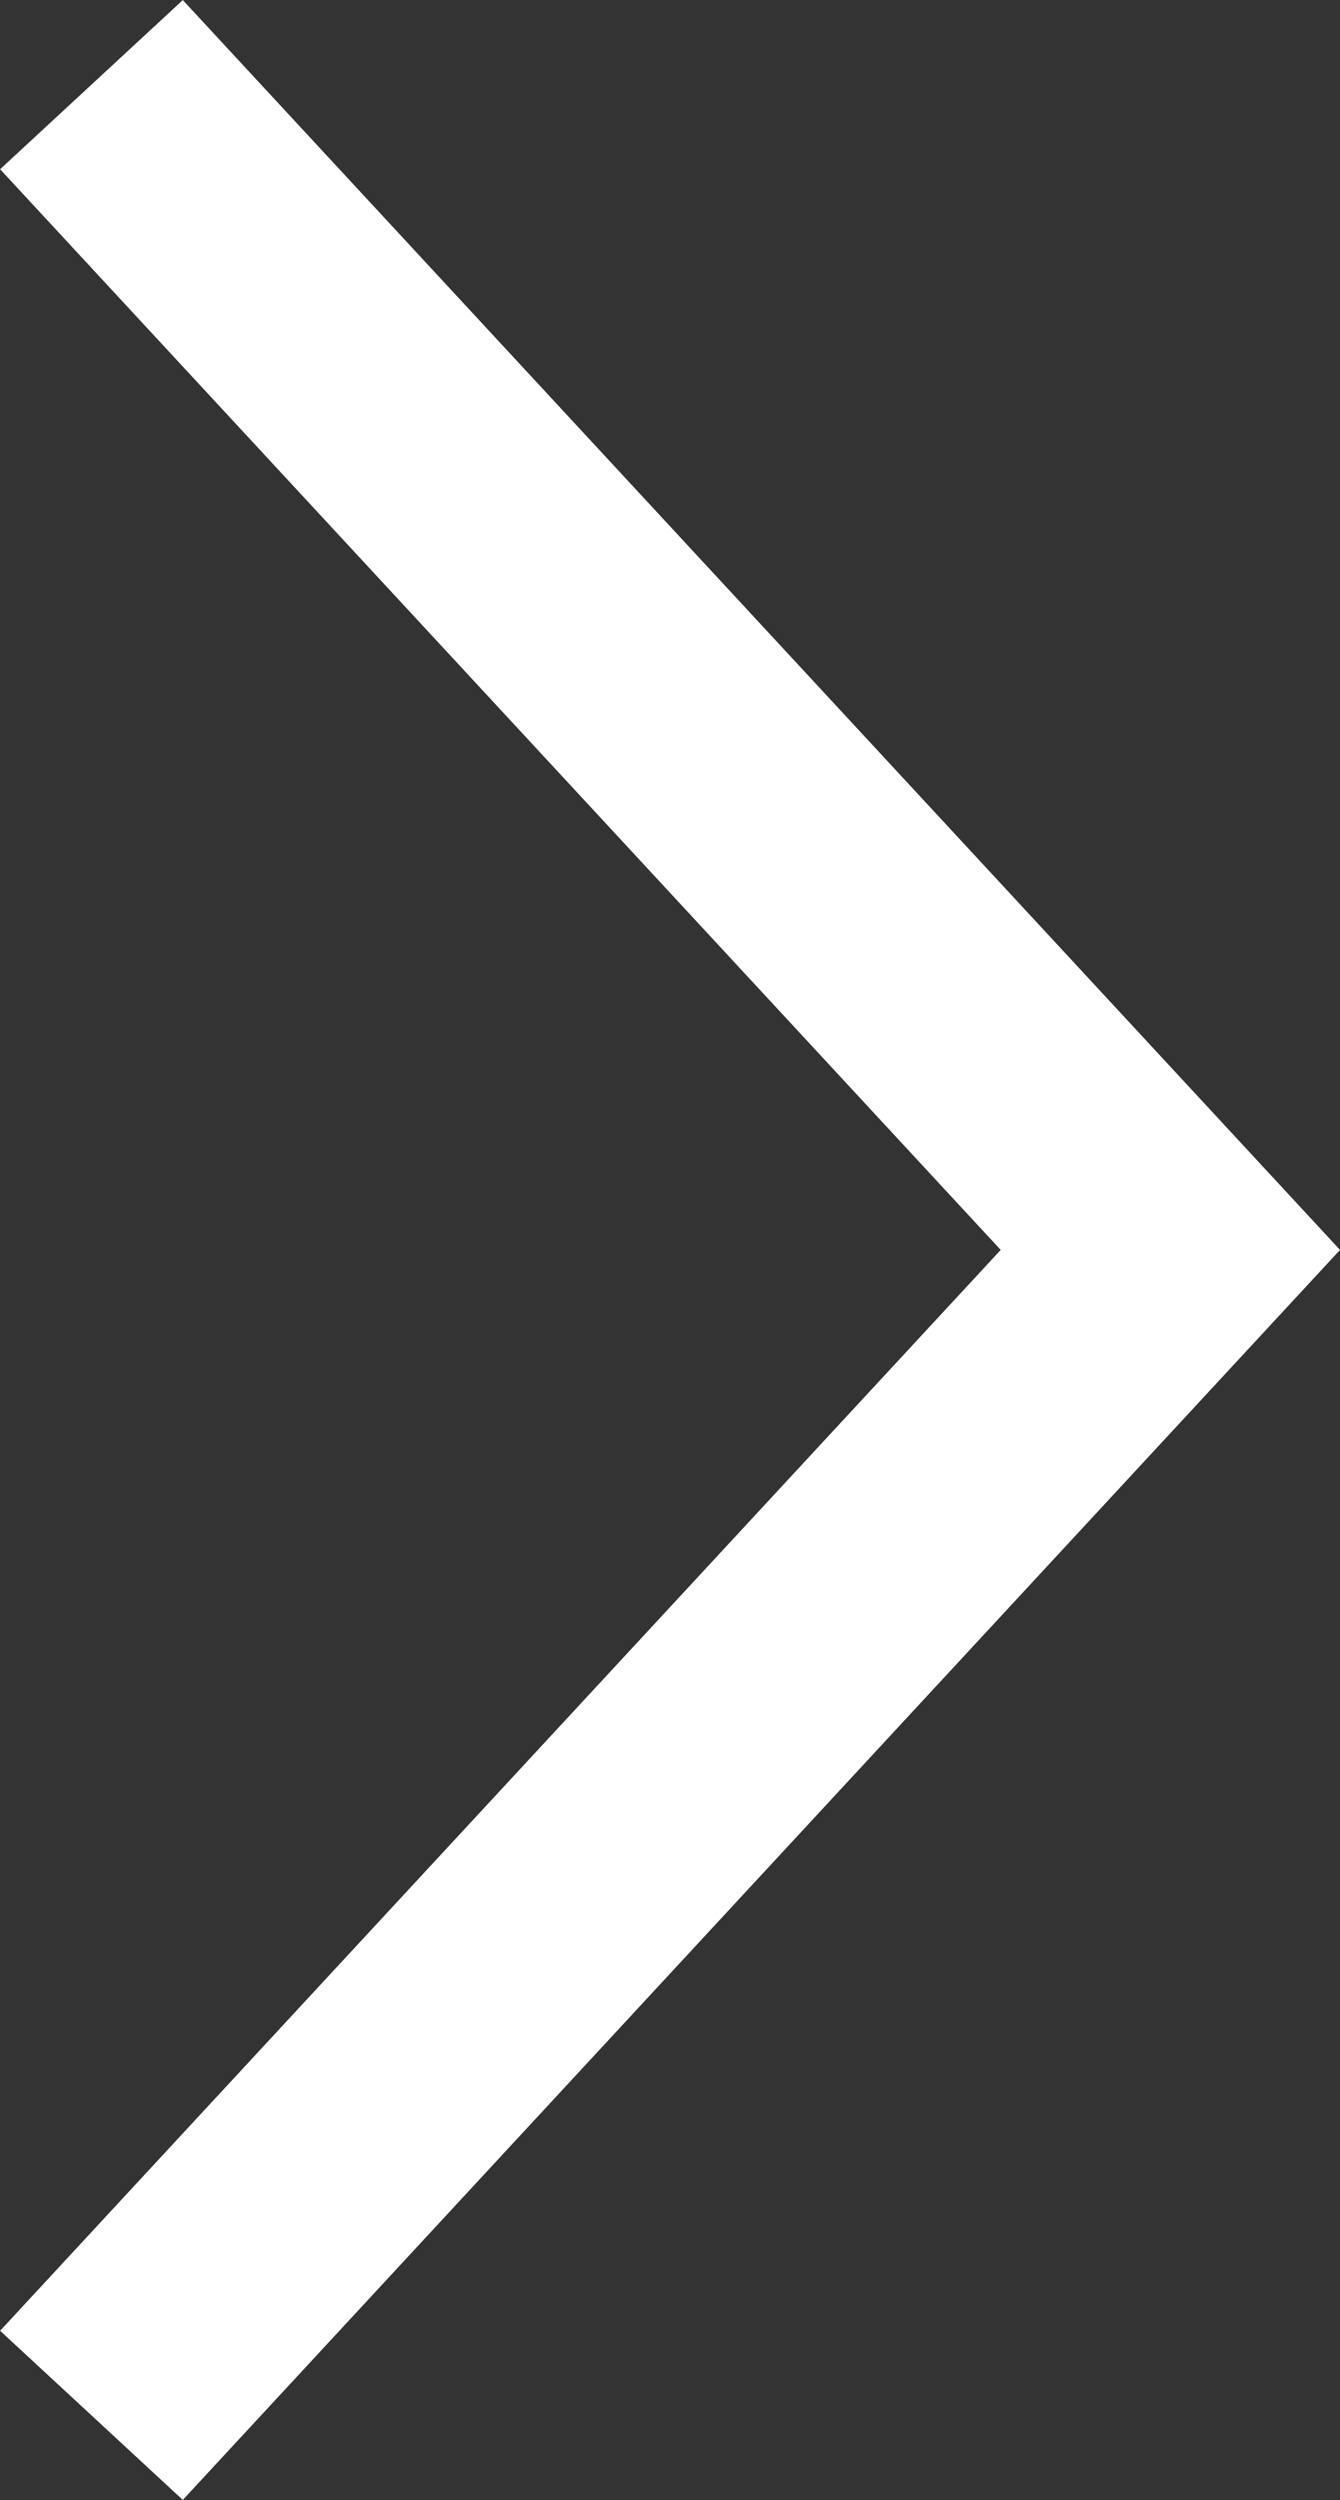 <svg xmlns="http://www.w3.org/2000/svg" width="8.073" height="15.061" viewBox="0 0 8.073 15.061">
  <rect x="0" y="0" width="8.073" height="15.061" fill="#333333" stroke="none"/>
  <path id="Path_35386" data-name="Path 35386" d="M11367-9158.562l6.5,7.02-6.5,7.021" transform="translate(-11366.449 9159.072)" fill="none" stroke="#fff" stroke-width="1.5"/>
</svg>
